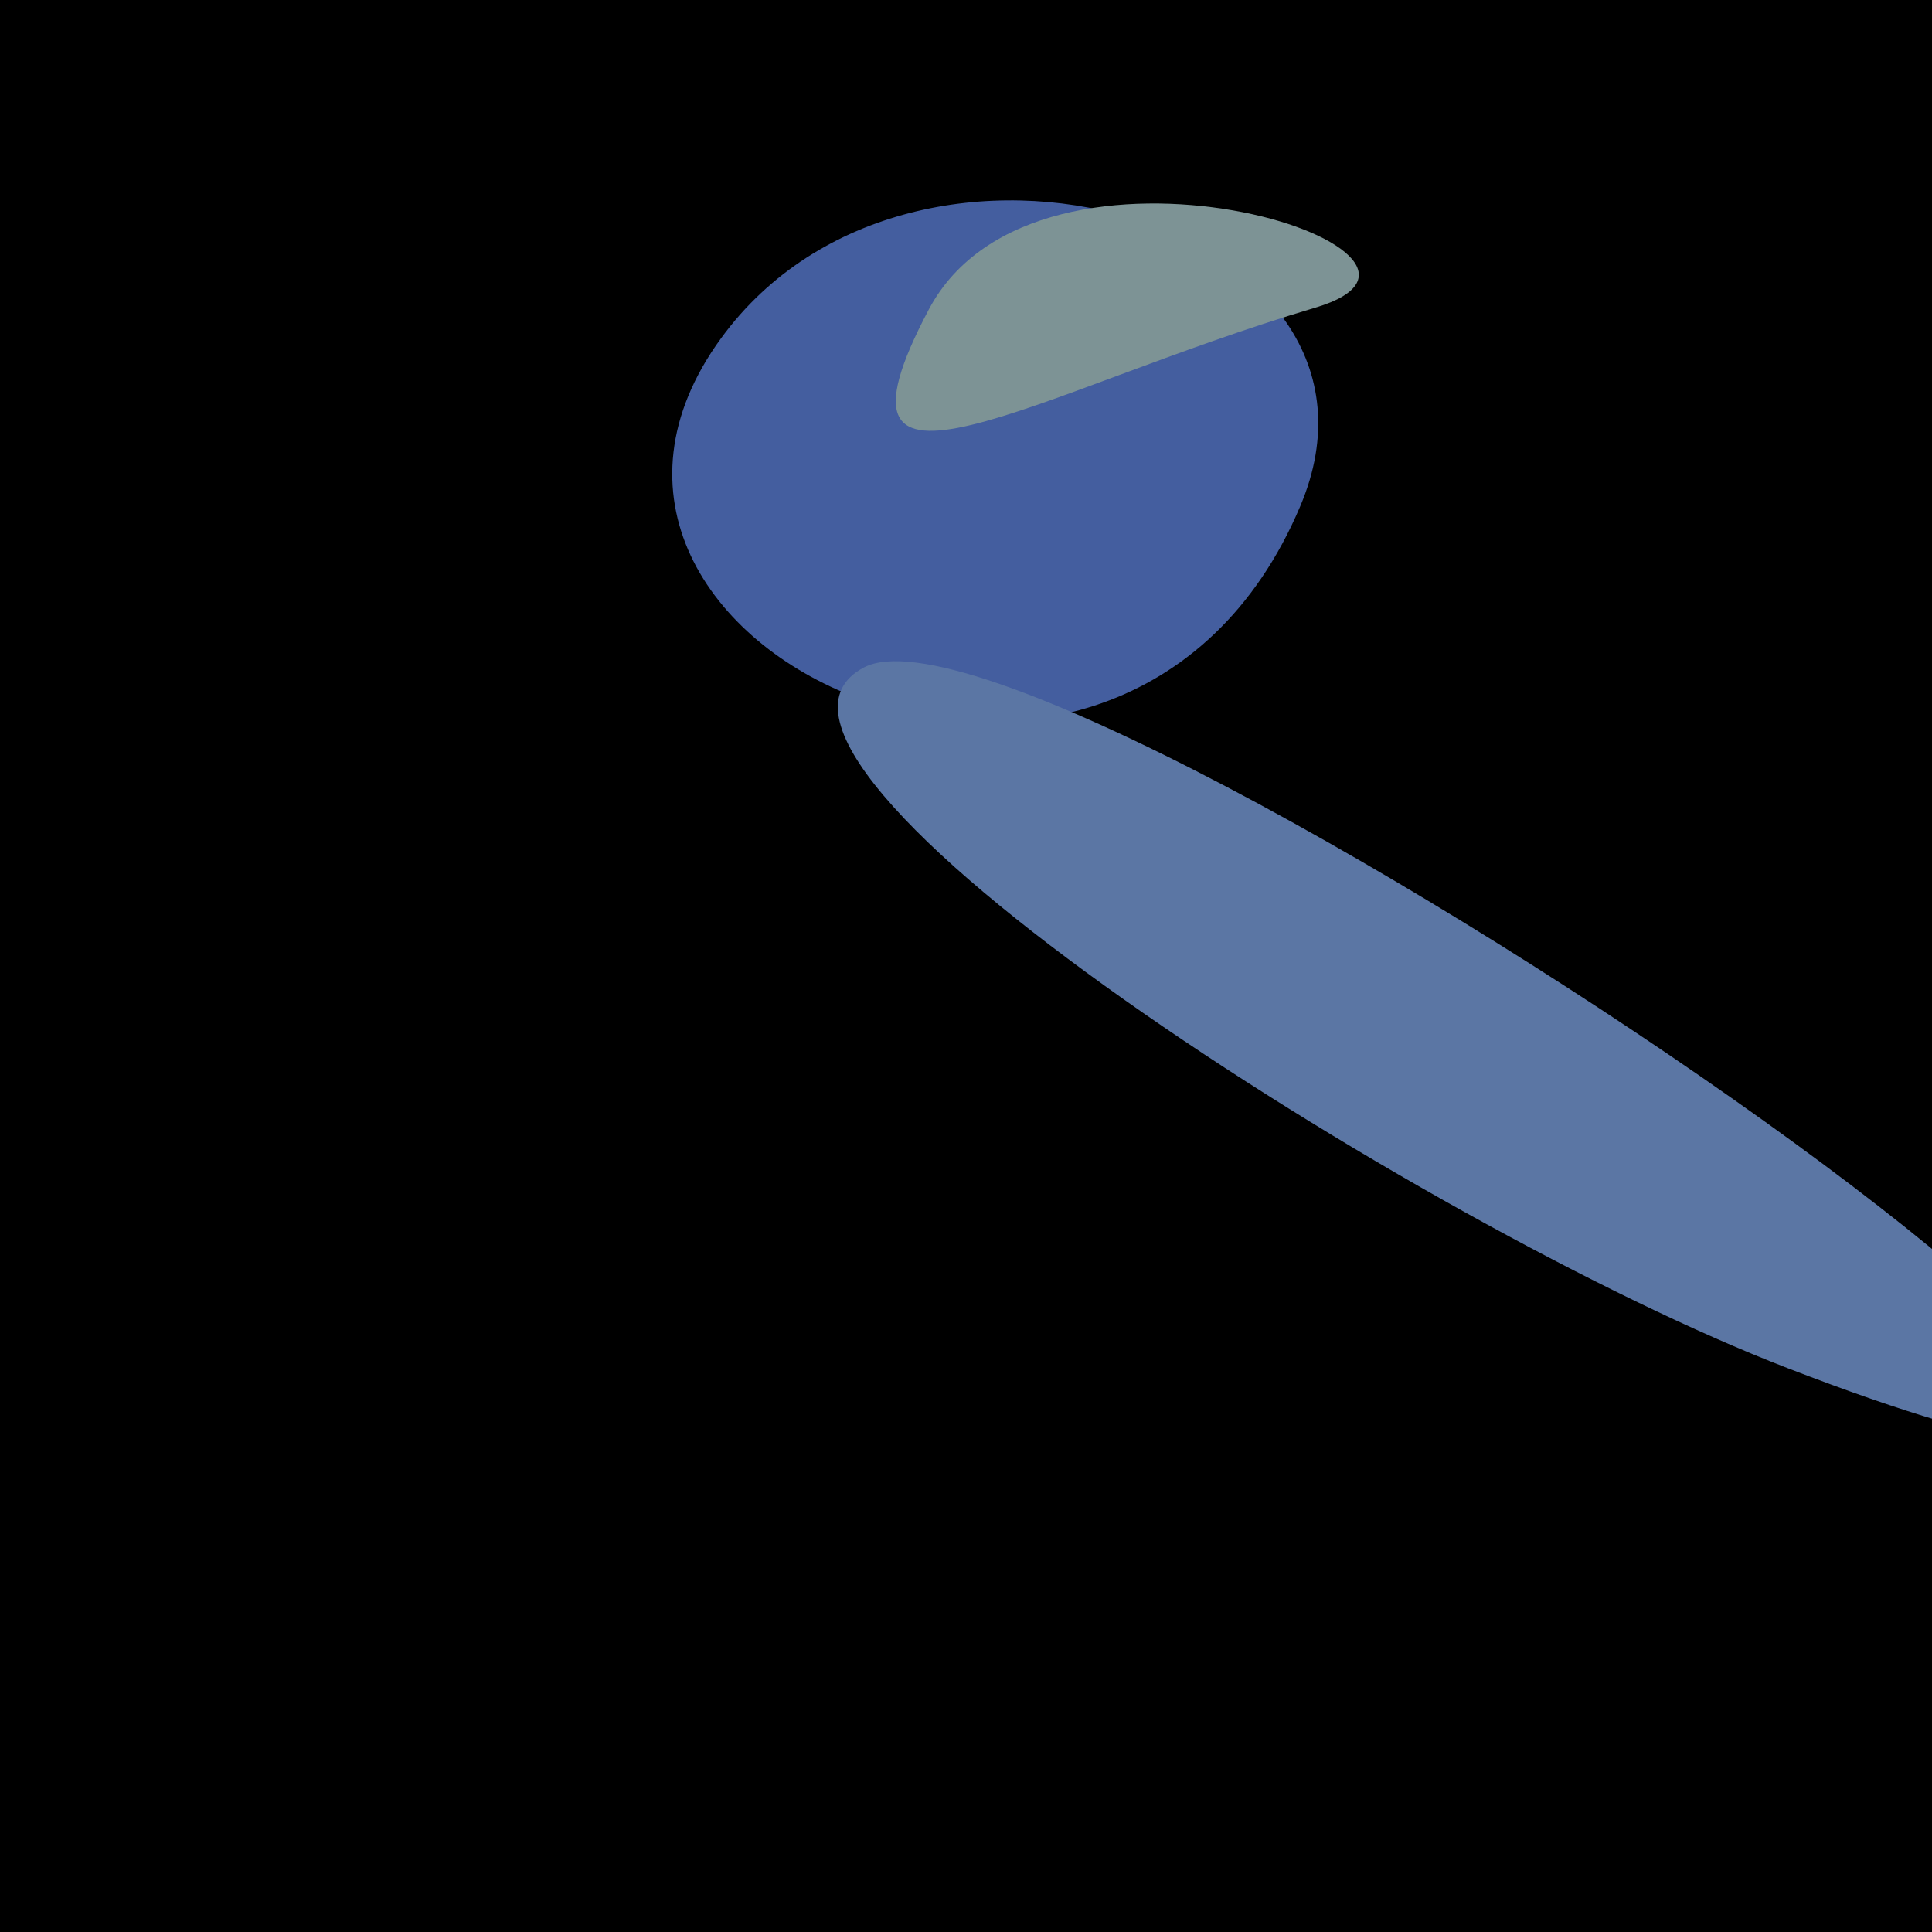 <?xml version="1.0" standalone="no"?>
<svg xmlns:xlink="http://www.w3.org/1999/xlink" xmlns="http://www.w3.org/2000/svg" width="128" height="128"><g><rect width="128" height="128" fill="#3e"></rect><path d="M 86.145 33.538 C 94.042 14.871 60.589 4.83 47.772 22.412 C 32.758 43.009 74.228 61.709 86.145 33.538" fill="rgb(68,94,159)"></path><path d="M 118.42 90.638 C 182.918 115.502 70 37.458 57.231 44.224 C 45.78 50.293 94.19 81.298 118.42 90.638" fill="rgb(91,118,164)"></path><path d="M 87.136 20.385 C 99.466 16.725 68.786 6.813 61.536 20.504 C 53.586 35.519 68.49 25.92 87.136 20.385" fill="rgb(125,147,149)"></path></g></svg>